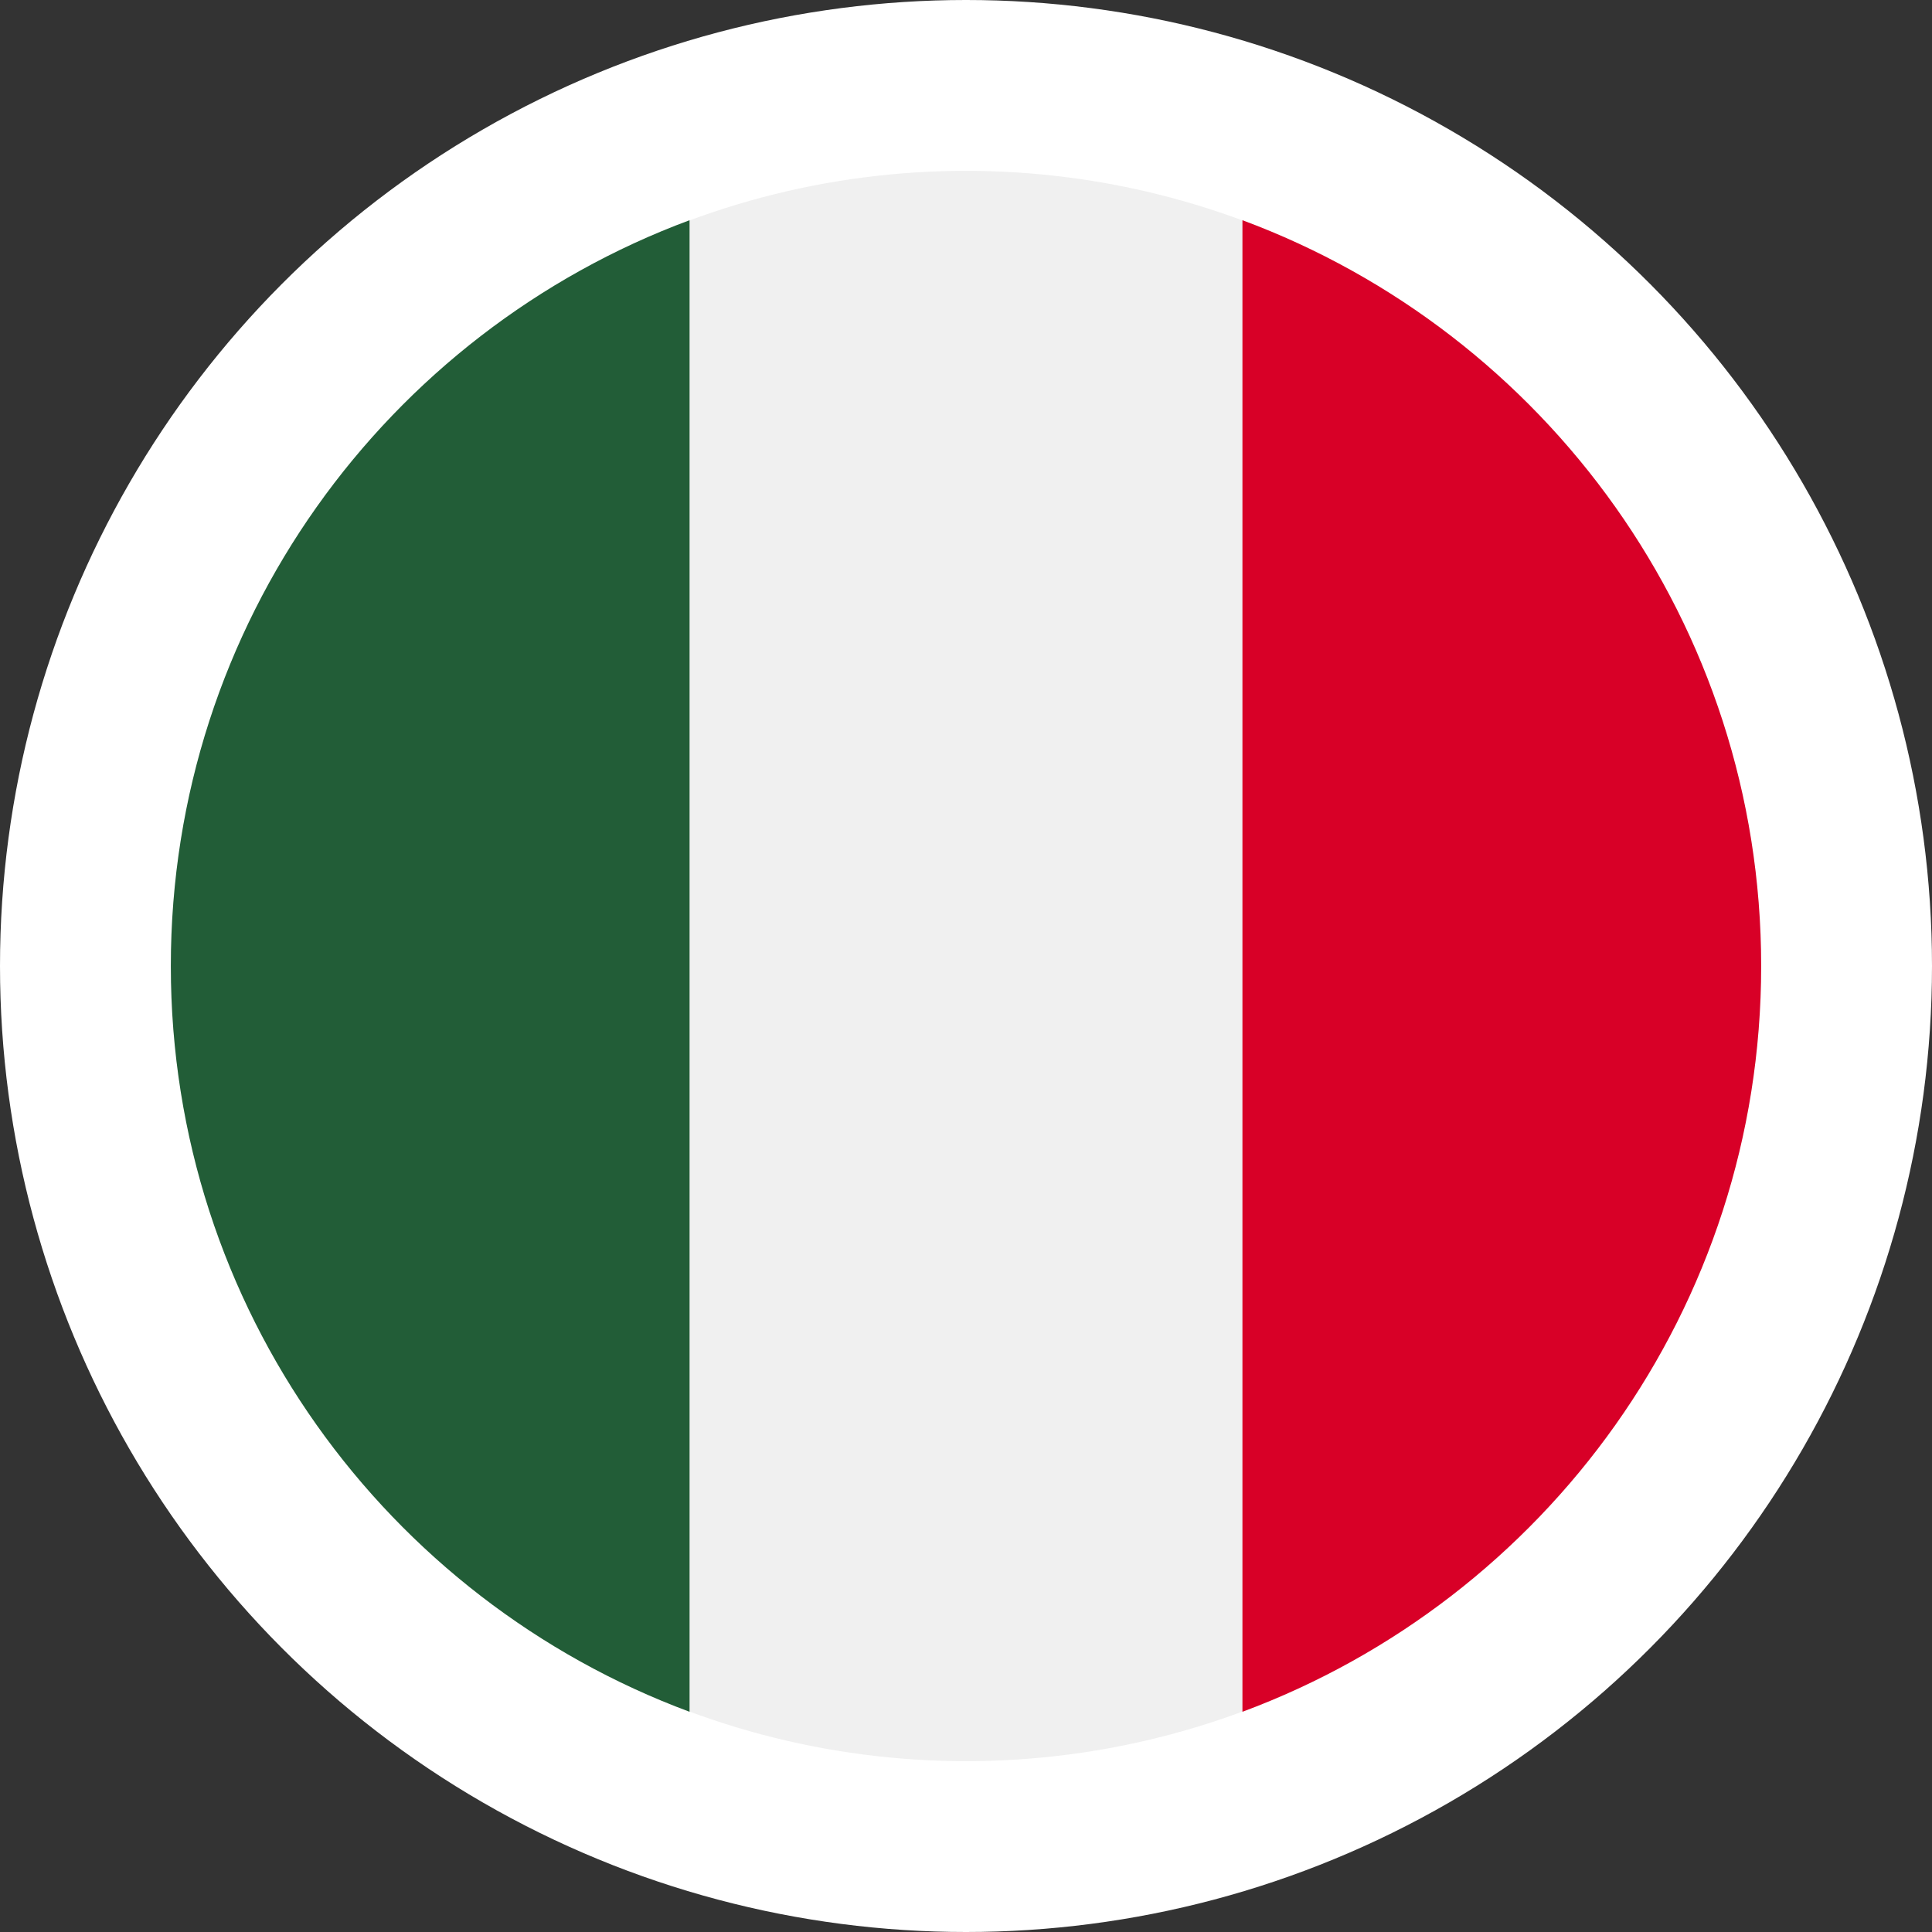 <?xml version="1.0" encoding="UTF-8"?>
<svg id="Layer_1" data-name="Layer 1" xmlns="http://www.w3.org/2000/svg" version="1.1" viewBox="0 0 622 622">
  <rect x="0" y="0" width="622" height="622" fill="#333333" stroke="none"/>
  <defs>
    <style>
      .cls-1 {
        fill: #225d37;
      }

      .cls-1, .cls-2, .cls-3, .cls-4 {
        stroke-width: 0px;
      }

      .cls-2 {
        fill: #d80027;
      }

      .cls-3 {
        fill: #f0f0f0;
      }

      .cls-4 {
        fill: #fff;
      }
    </style>
  </defs>
  <circle class="cls-4" cx="311" cy="311" r="311"/>
  <g>
    <circle class="cls-3" cx="311" cy="311" r="256"/>
    <path class="cls-2" d="M567,311c0-110.1-69.5-203.9-167-240.1v480.2c97.5-36.2,167-130,167-240.1Z"/>
    <path class="cls-1" d="M55,311c0,110.1,69.5,203.9,167,240.1V70.9C124.5,107.1,55,200.9,55,311Z"/>
  </g>
</svg>
